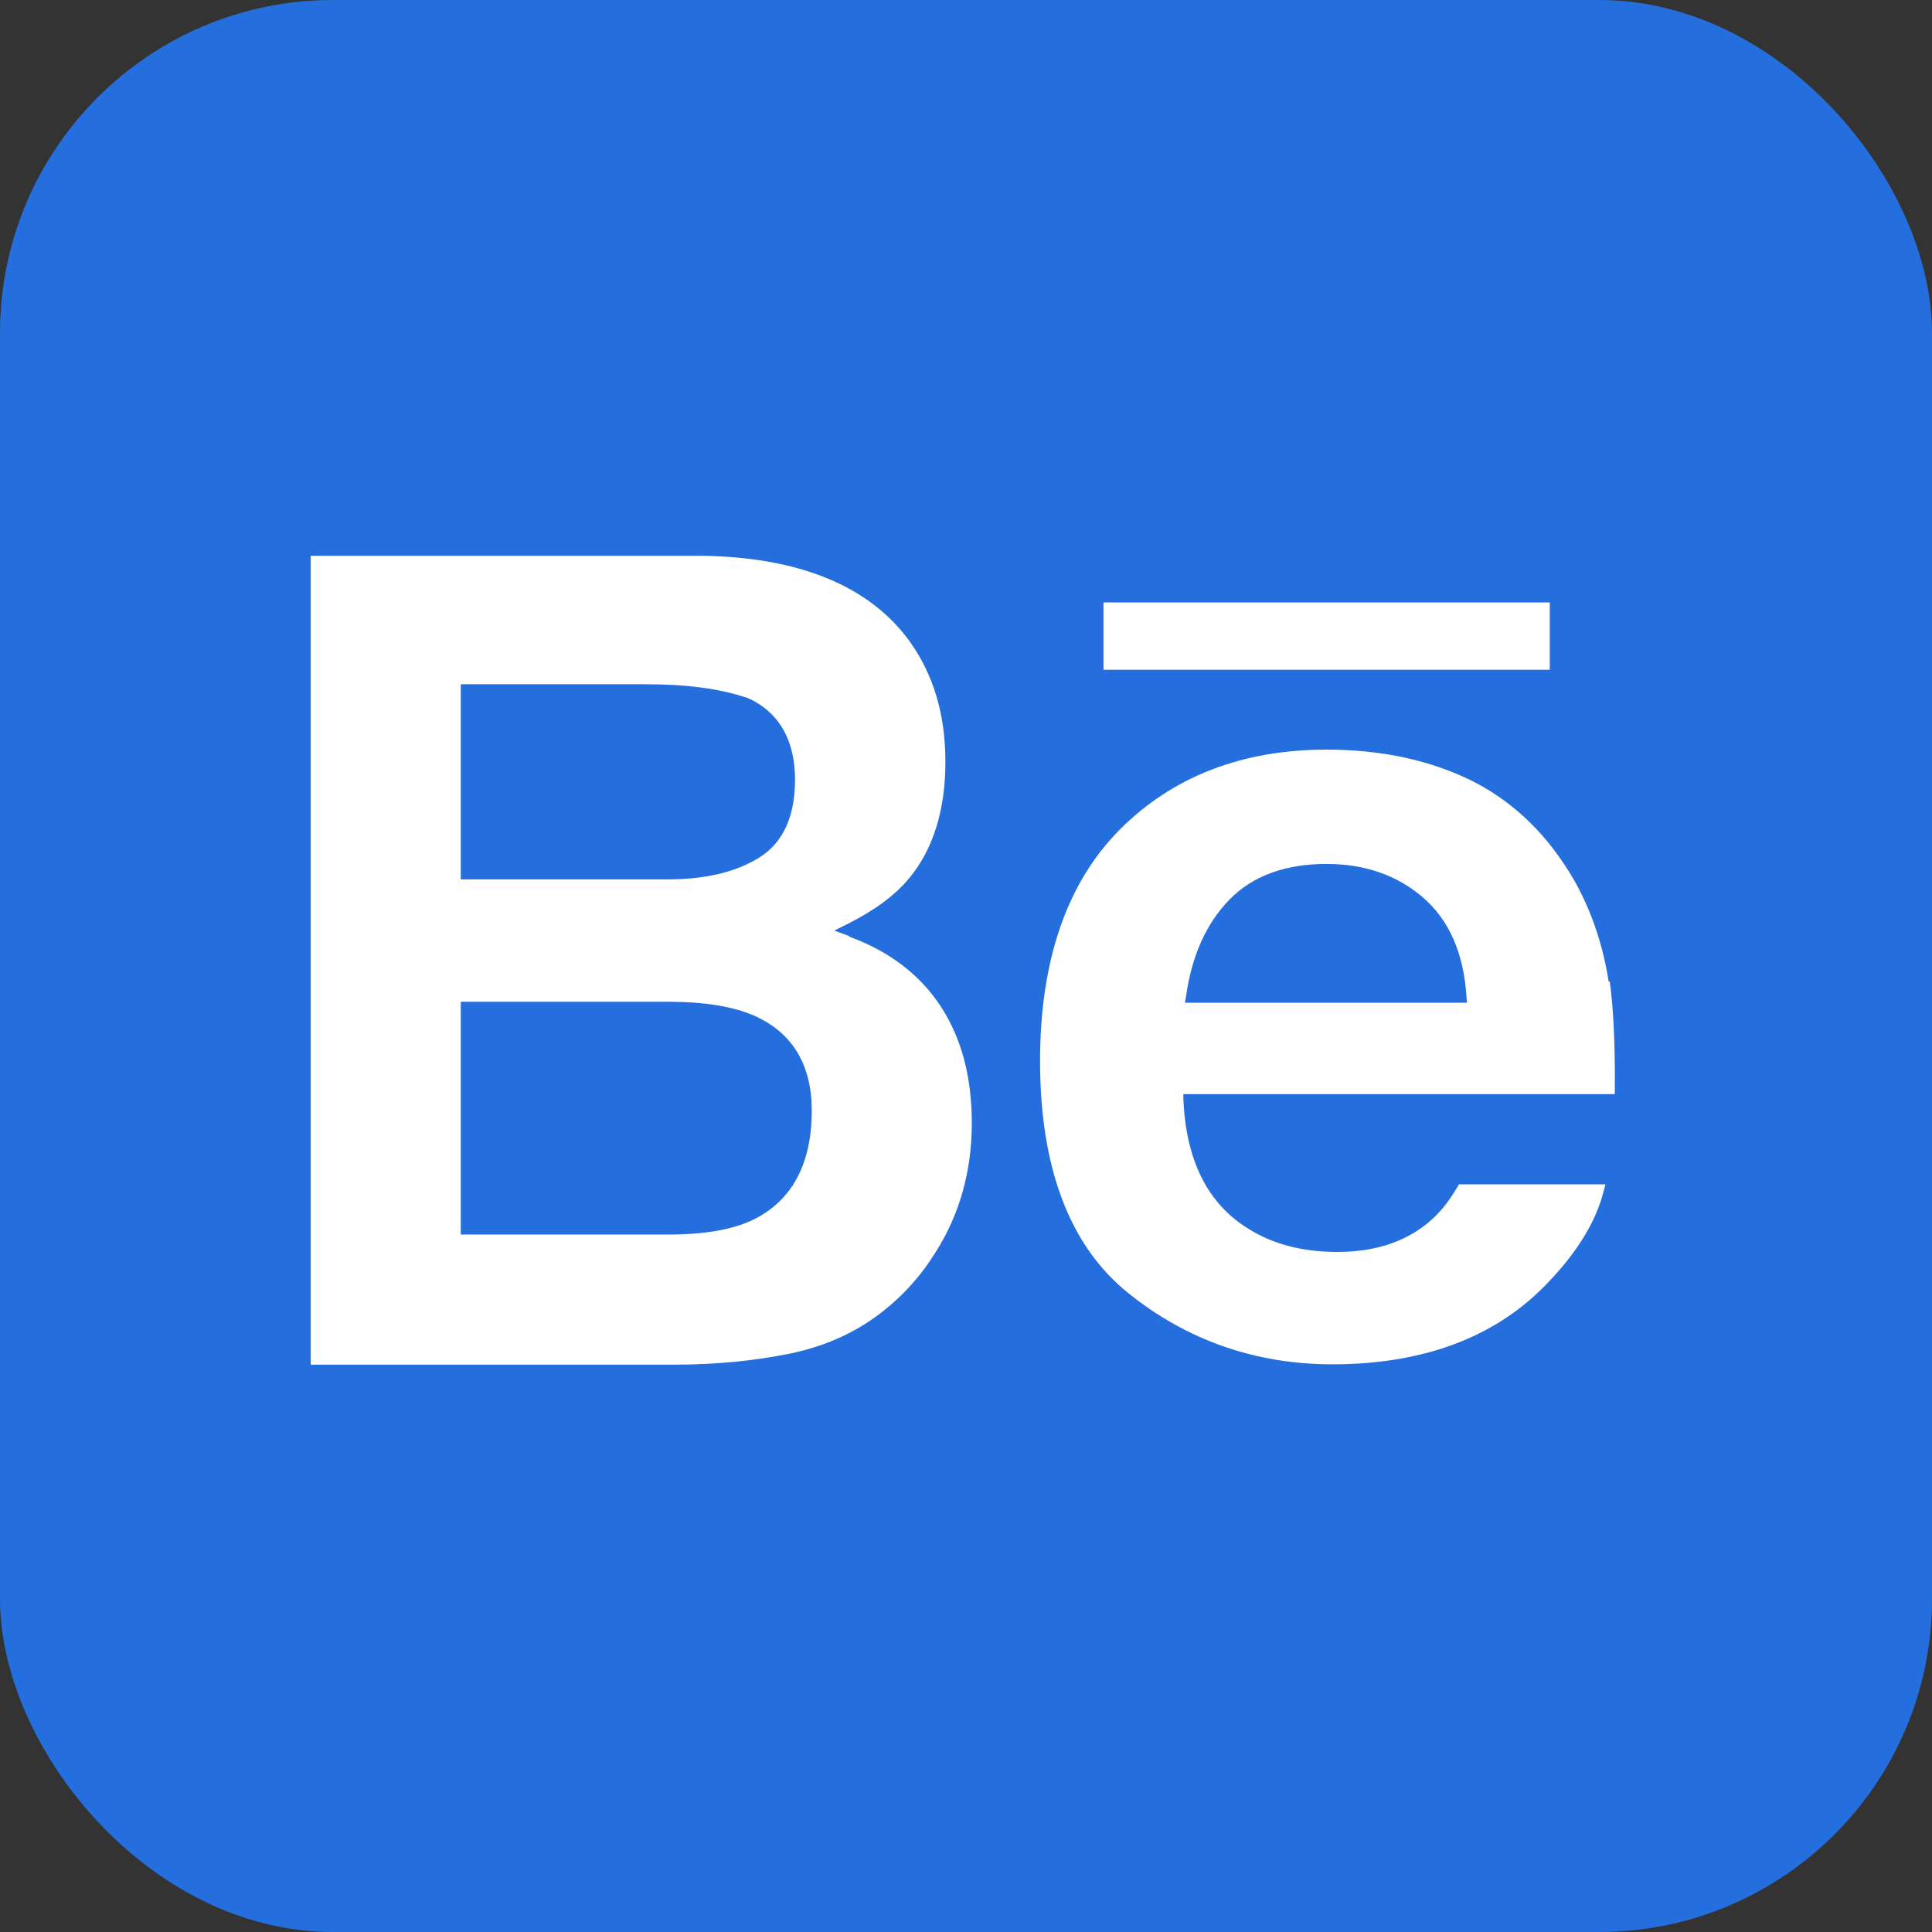 <?xml version="1.0" encoding="UTF-8"?><svg id="Layer_1" xmlns="http://www.w3.org/2000/svg" viewBox="0 0 60 60"><rect x="0" y="0" width="60" height="60" fill="#333333" stroke="none"/><defs><style>.cls-1{fill:#246fdd;}.cls-1,.cls-2{stroke-width:0px;}.cls-2{fill:#fff;}</style></defs><rect class="cls-1" width="60" height="60" rx="10.34" ry="10.34"/><path class="cls-2" d="m26.37,29.07l-.46-.17.44-.22c.83-.42,1.46-.89,1.88-1.4.75-.9,1.13-2.12,1.13-3.62s-.38-2.73-1.13-3.77c-1.25-1.7-3.42-2.59-6.45-2.63h-12.13v25.12h11.3c1.28,0,2.48-.12,3.57-.34,1.07-.22,2.02-.64,2.8-1.24.7-.53,1.29-1.18,1.76-1.95.73-1.16,1.1-2.5,1.1-3.96s-.32-2.64-.96-3.63c-.64-.98-1.59-1.71-2.84-2.17Zm-1.68-4.85c0,1.15-.38,1.97-1.14,2.43-.72.44-1.67.66-2.81.66h-6.43v-6.06h5.77c1.24,0,2.28.14,3.08.41h.02c.69.29,1.51.97,1.51,2.56Zm-10.38,6.89h6.51c1.14.01,2,.16,2.64.45,1.16.53,1.75,1.52,1.75,2.93,0,1.65-.61,2.79-1.8,3.38-.65.32-1.53.47-2.68.47h-6.42v-7.24Z"/><path class="cls-2" d="m49.96,30.49c-.22-1.4-.7-2.66-1.43-3.72-.81-1.2-1.85-2.09-3.09-2.65-1.25-.56-2.67-.84-4.24-.84-2.63,0-4.79.84-6.43,2.49-1.64,1.65-2.47,4.07-2.47,7.18,0,3.32.92,5.74,2.73,7.2,1.82,1.47,3.96,2.22,6.35,2.22,2.89,0,5.17-.88,6.77-2.62.86-.91,1.41-1.83,1.64-2.71l.07-.26h-4.55l-.06.1c-.27.46-.58.84-.92,1.11-.72.59-1.66.89-2.8.89-1.07,0-2-.24-2.76-.72-1.27-.78-1.95-2.14-2.02-4.06v-.12s13.4,0,13.4,0v-.21c.01-1.39-.05-2.56-.16-3.3Zm-4.42.43l.02.22h-8.76l.04-.24c.18-1.24.63-2.23,1.34-2.96.72-.74,1.74-1.11,3.02-1.11,1.18,0,2.19.35,2.99,1.04.81.7,1.26,1.72,1.35,3.05Z"/><rect class="cls-2" x="34.27" y="18.71" width="13.86" height="2.09"/></svg>